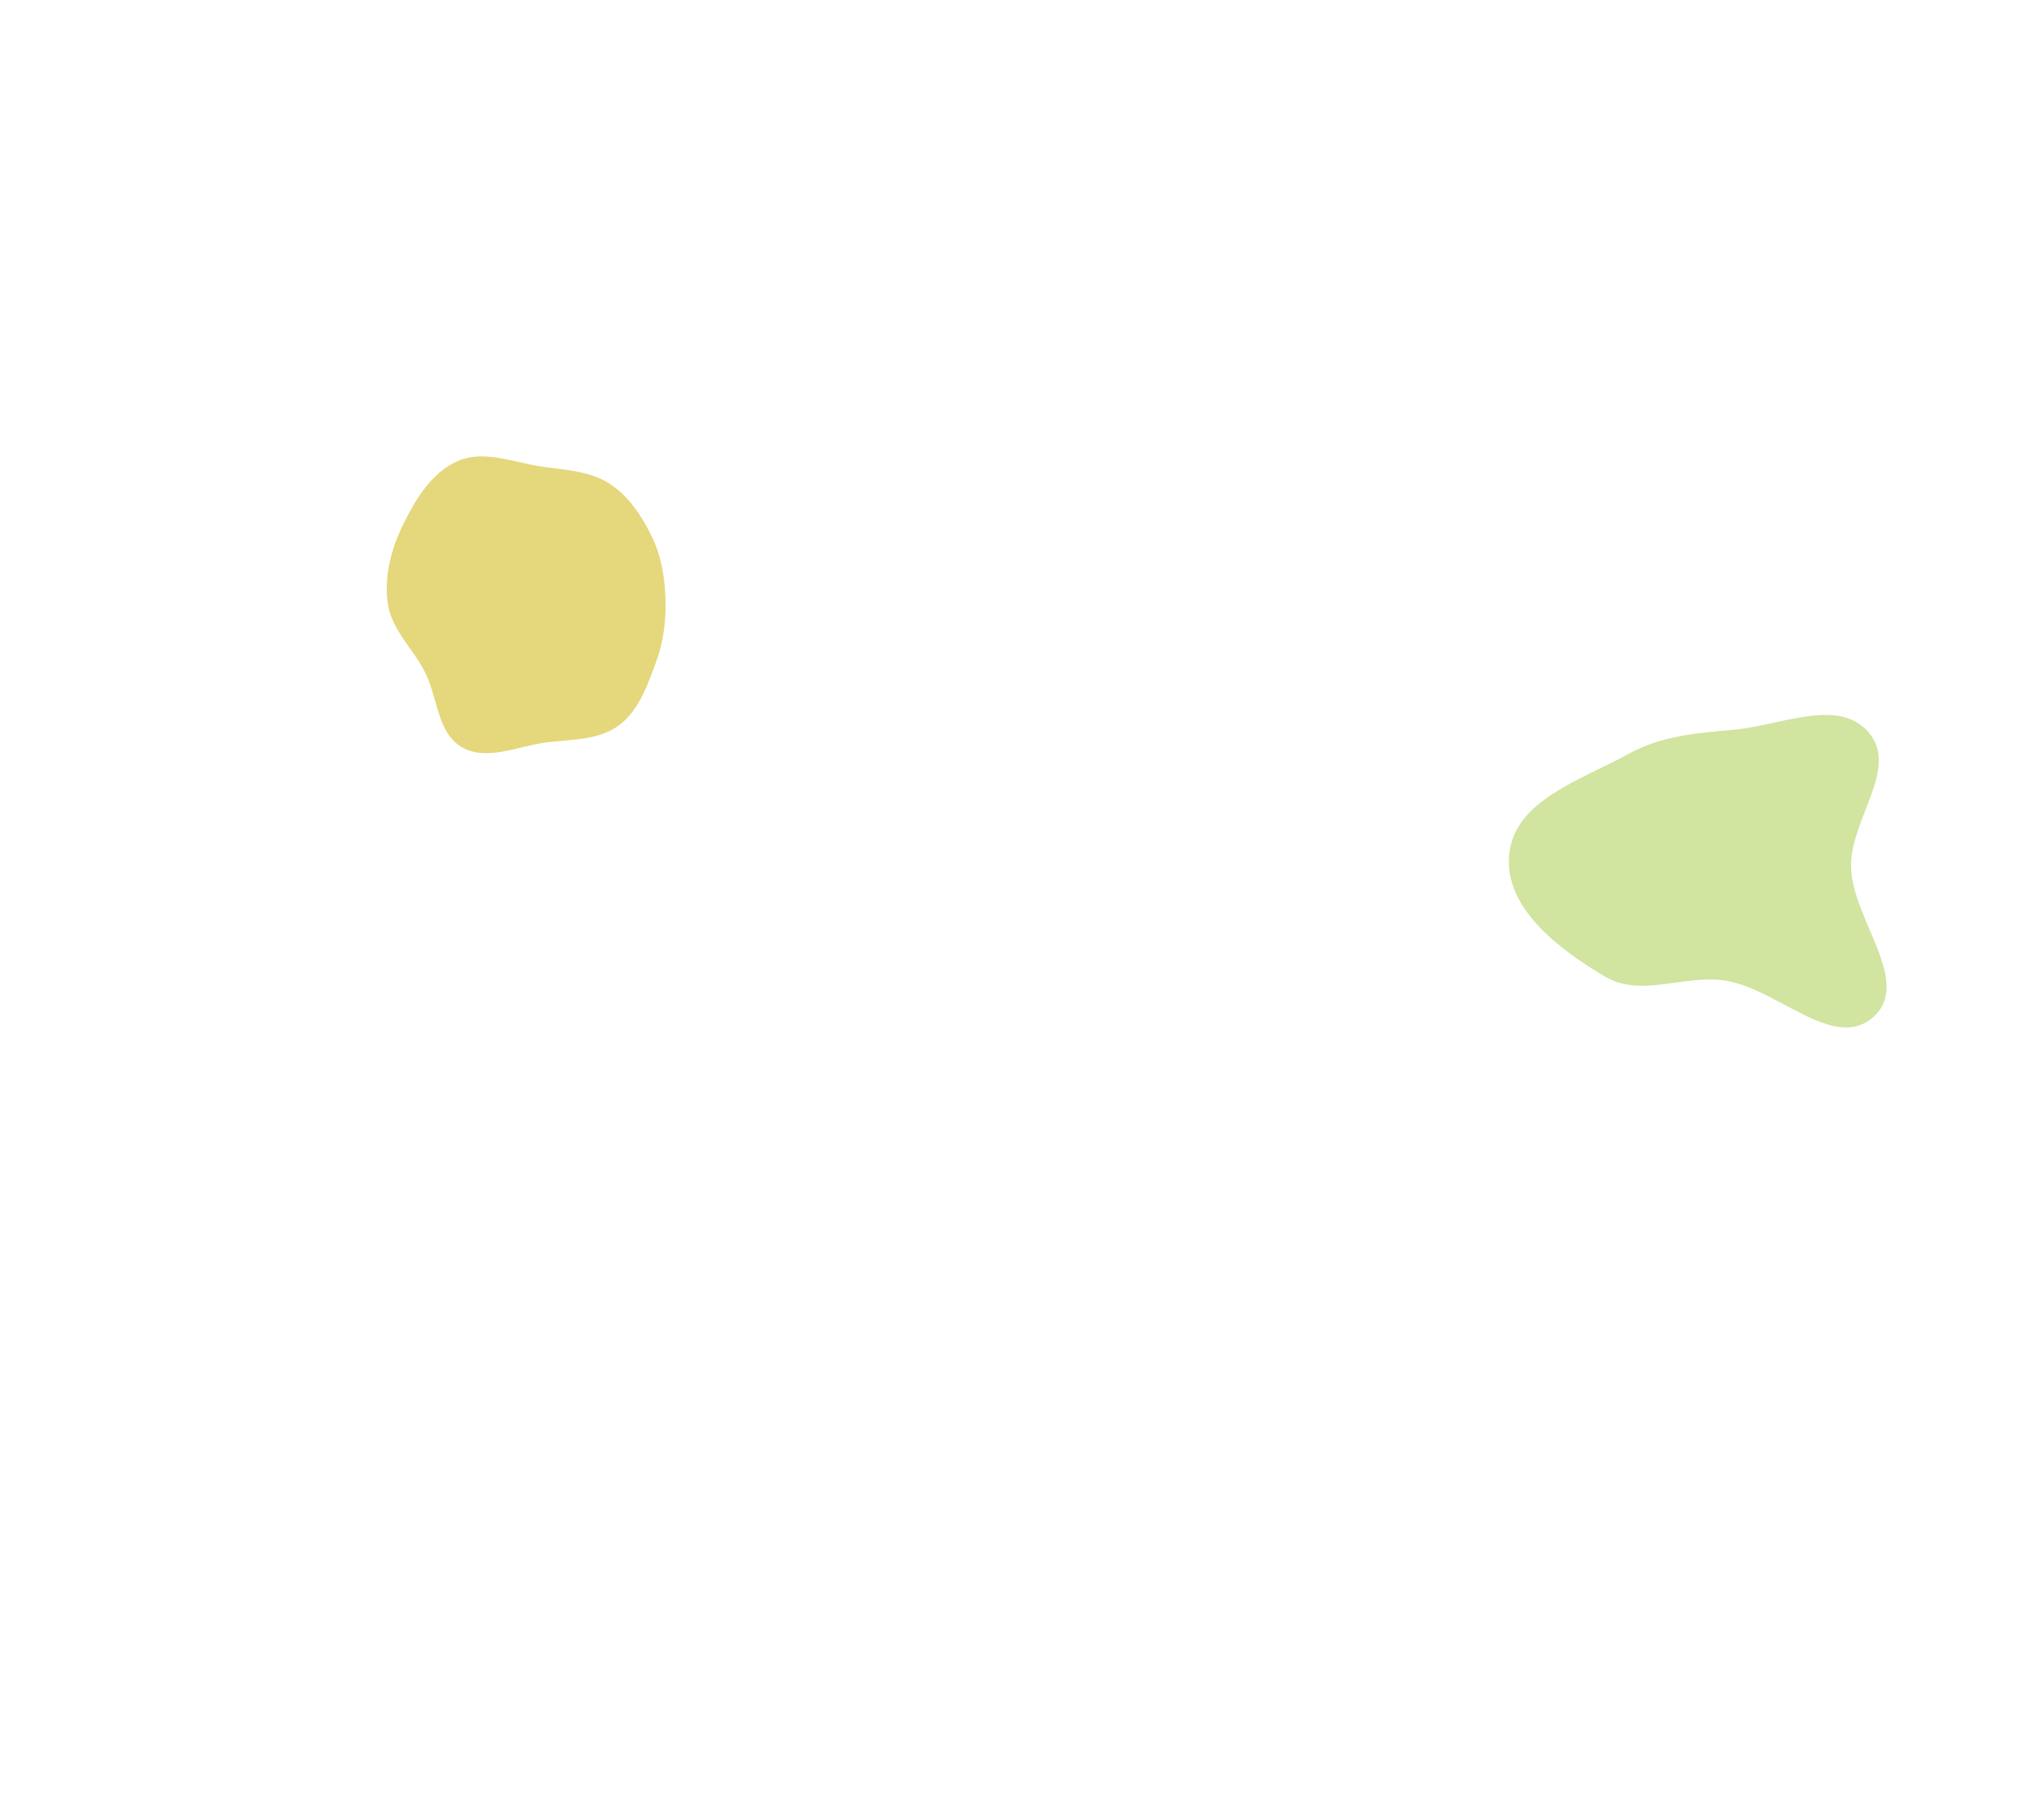 <svg width="909" height="803" viewBox="0 0 909 803" fill="none" xmlns="http://www.w3.org/2000/svg">
<path d="M724.38 335.245C738.908 327.237 754.639 326.036 771.271 324.535C791.912 322.734 817.662 310.022 831.088 325.836C844.615 341.65 822.872 364.57 823.173 385.389C823.574 408.809 850.526 436.534 833.192 452.248C815.758 468.061 790.509 439.636 767.163 436.133C748.928 433.431 729.991 443.74 714.06 434.532C693.419 422.321 668.671 403.805 671.176 379.884C673.581 355.963 703.238 346.855 724.38 335.245Z" fill="#D1E4A0"/>
<path d="M270.738 214.932C279.444 220.415 285.281 229.274 289.796 238.499C294.066 247.222 295.654 256.752 295.956 266.453C296.262 276.262 294.992 285.861 291.558 295.059C287.717 305.35 283.836 316.435 274.901 322.858C265.768 329.421 253.702 328.775 242.545 330.286C230.011 331.984 216.193 338.687 205.296 332.284C194.366 325.862 194.688 310.019 188.9 298.766C183.554 288.372 174.134 280.025 172.472 268.463C170.727 256.319 173.99 243.958 179.441 232.958C185.047 221.645 192.29 209.779 203.968 204.907C215.434 200.123 228.241 205.624 240.532 207.47C250.967 209.036 261.817 209.313 270.738 214.932Z" fill="#E5D77B"/>
</svg>

